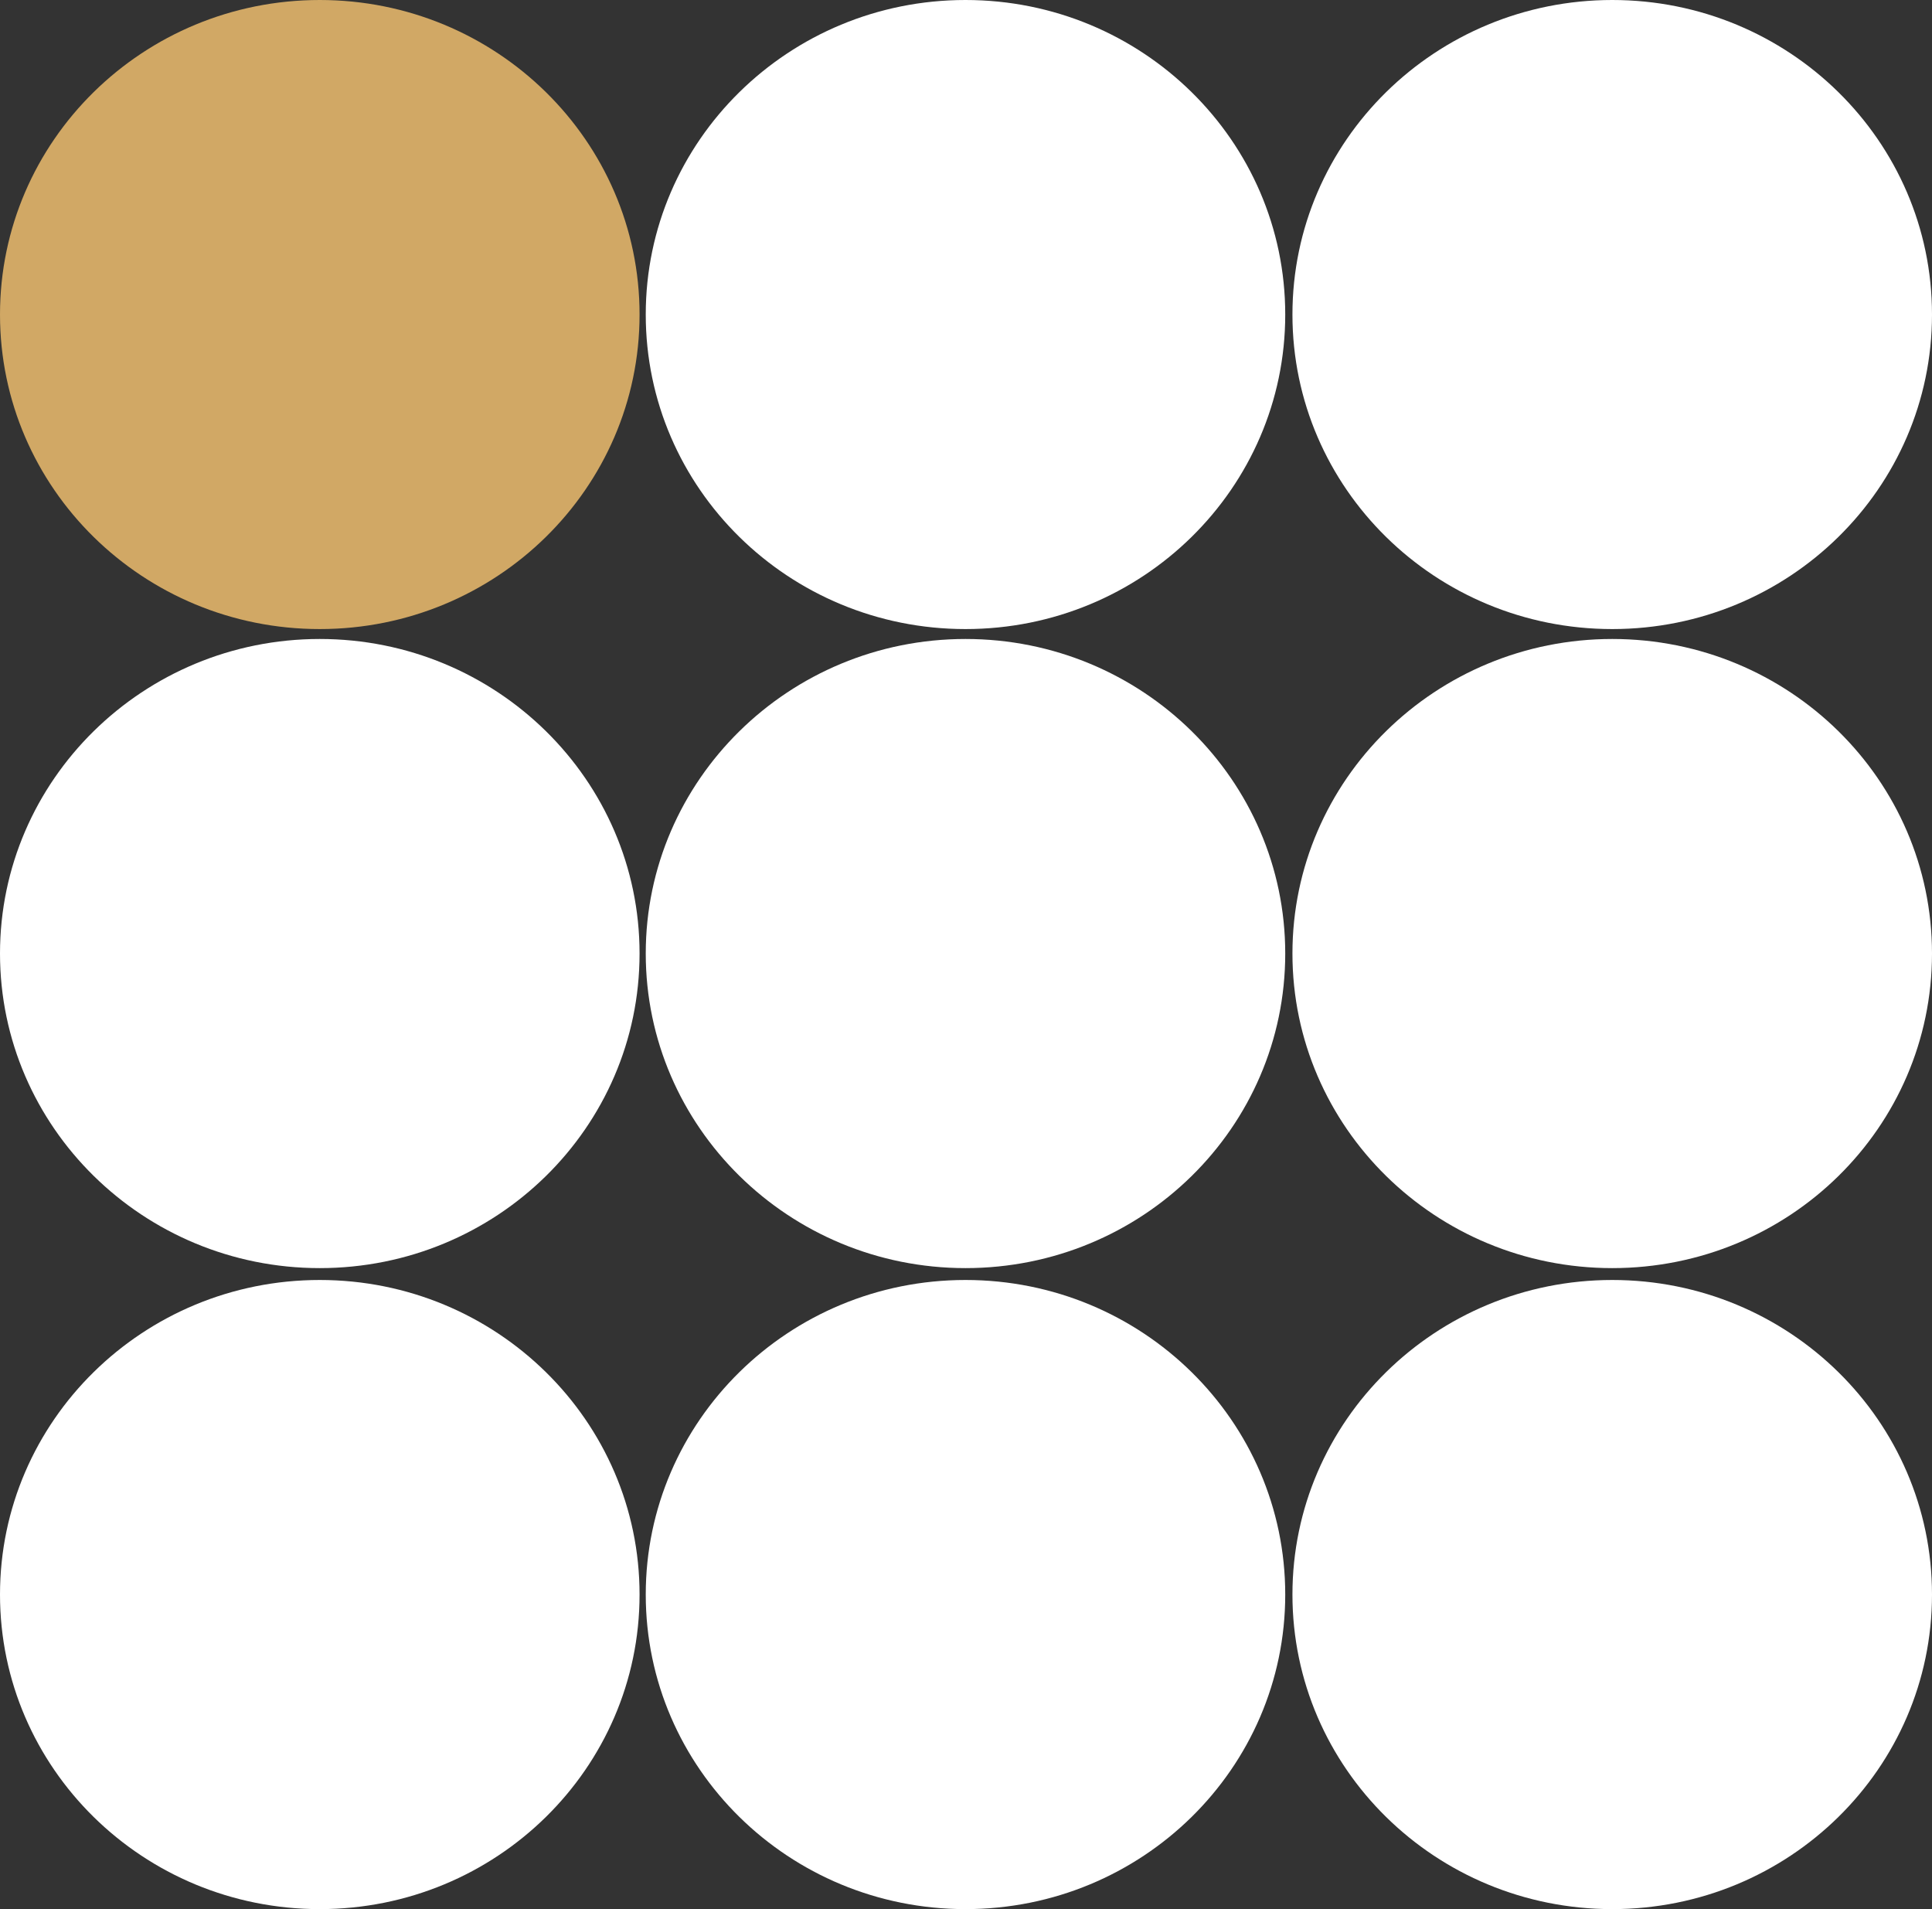 <svg xmlns="http://www.w3.org/2000/svg" width="84" height="83" viewBox="0 0 84 83" fill="none"><rect x="0" y="0" width="84" height="83" fill="#333333" stroke="none"/><g clip-path="url(#clip0_113_53)"><path d="M27.807 13.675C27.807 6.122 21.58 0 13.902 0C6.224 0 0 6.122 0 13.675C0 21.229 6.224 27.348 13.902 27.348C21.58 27.348 27.807 21.226 27.807 13.675Z" fill="#D1A865"></path><path d="M27.807 41.454C27.807 33.903 21.58 27.779 13.902 27.779C6.224 27.779 0 33.915 0 41.454C0 48.994 6.224 55.13 13.902 55.13C21.58 55.13 27.807 49.02 27.807 41.454Z" fill="white"></path><path d="M55.88 41.454C55.88 33.903 49.656 27.779 41.978 27.779C34.301 27.779 28.076 33.915 28.076 41.454C28.076 48.994 34.301 55.13 41.978 55.13C49.656 55.13 55.88 49.02 55.88 41.454Z" fill="white"></path><path d="M84 41.454C84 33.903 77.776 27.779 70.098 27.779C62.42 27.779 56.193 33.903 56.193 41.454C56.193 49.005 62.417 55.13 70.098 55.13C77.779 55.13 84 49.02 84 41.454Z" fill="white"></path><path d="M55.88 69.322C55.88 61.77 49.656 55.646 41.978 55.646C34.301 55.646 28.076 61.77 28.076 69.322C28.076 76.872 34.301 82.997 41.978 82.997C49.656 82.997 55.88 76.875 55.88 69.322Z" fill="white"></path><path d="M84 69.322C84 61.77 77.776 55.646 70.098 55.646C62.42 55.646 56.193 61.77 56.193 69.322C56.193 76.872 62.417 82.997 70.098 82.997C77.779 82.997 84 76.875 84 69.322Z" fill="white"></path><path d="M55.88 13.675C55.88 6.122 49.656 0 41.978 0C34.301 0 28.076 6.122 28.076 13.675C28.076 21.229 34.301 27.348 41.978 27.348C49.656 27.348 55.88 21.226 55.88 13.675Z" fill="white"></path><path d="M84 13.675C84 6.122 77.776 0 70.098 0C62.42 0 56.193 6.122 56.193 13.675C56.193 21.229 62.417 27.348 70.098 27.348C77.779 27.348 84 21.226 84 13.675Z" fill="white"></path><path d="M27.807 69.322C27.807 61.77 21.58 55.646 13.902 55.646C6.224 55.646 0 61.77 0 69.322C0 76.872 6.224 82.997 13.902 82.997C21.58 82.997 27.807 76.875 27.807 69.322Z" fill="white"></path></g><defs><clipPath id="clip0_113_53"><rect width="84" height="83" fill="white"></rect></clipPath></defs></svg>